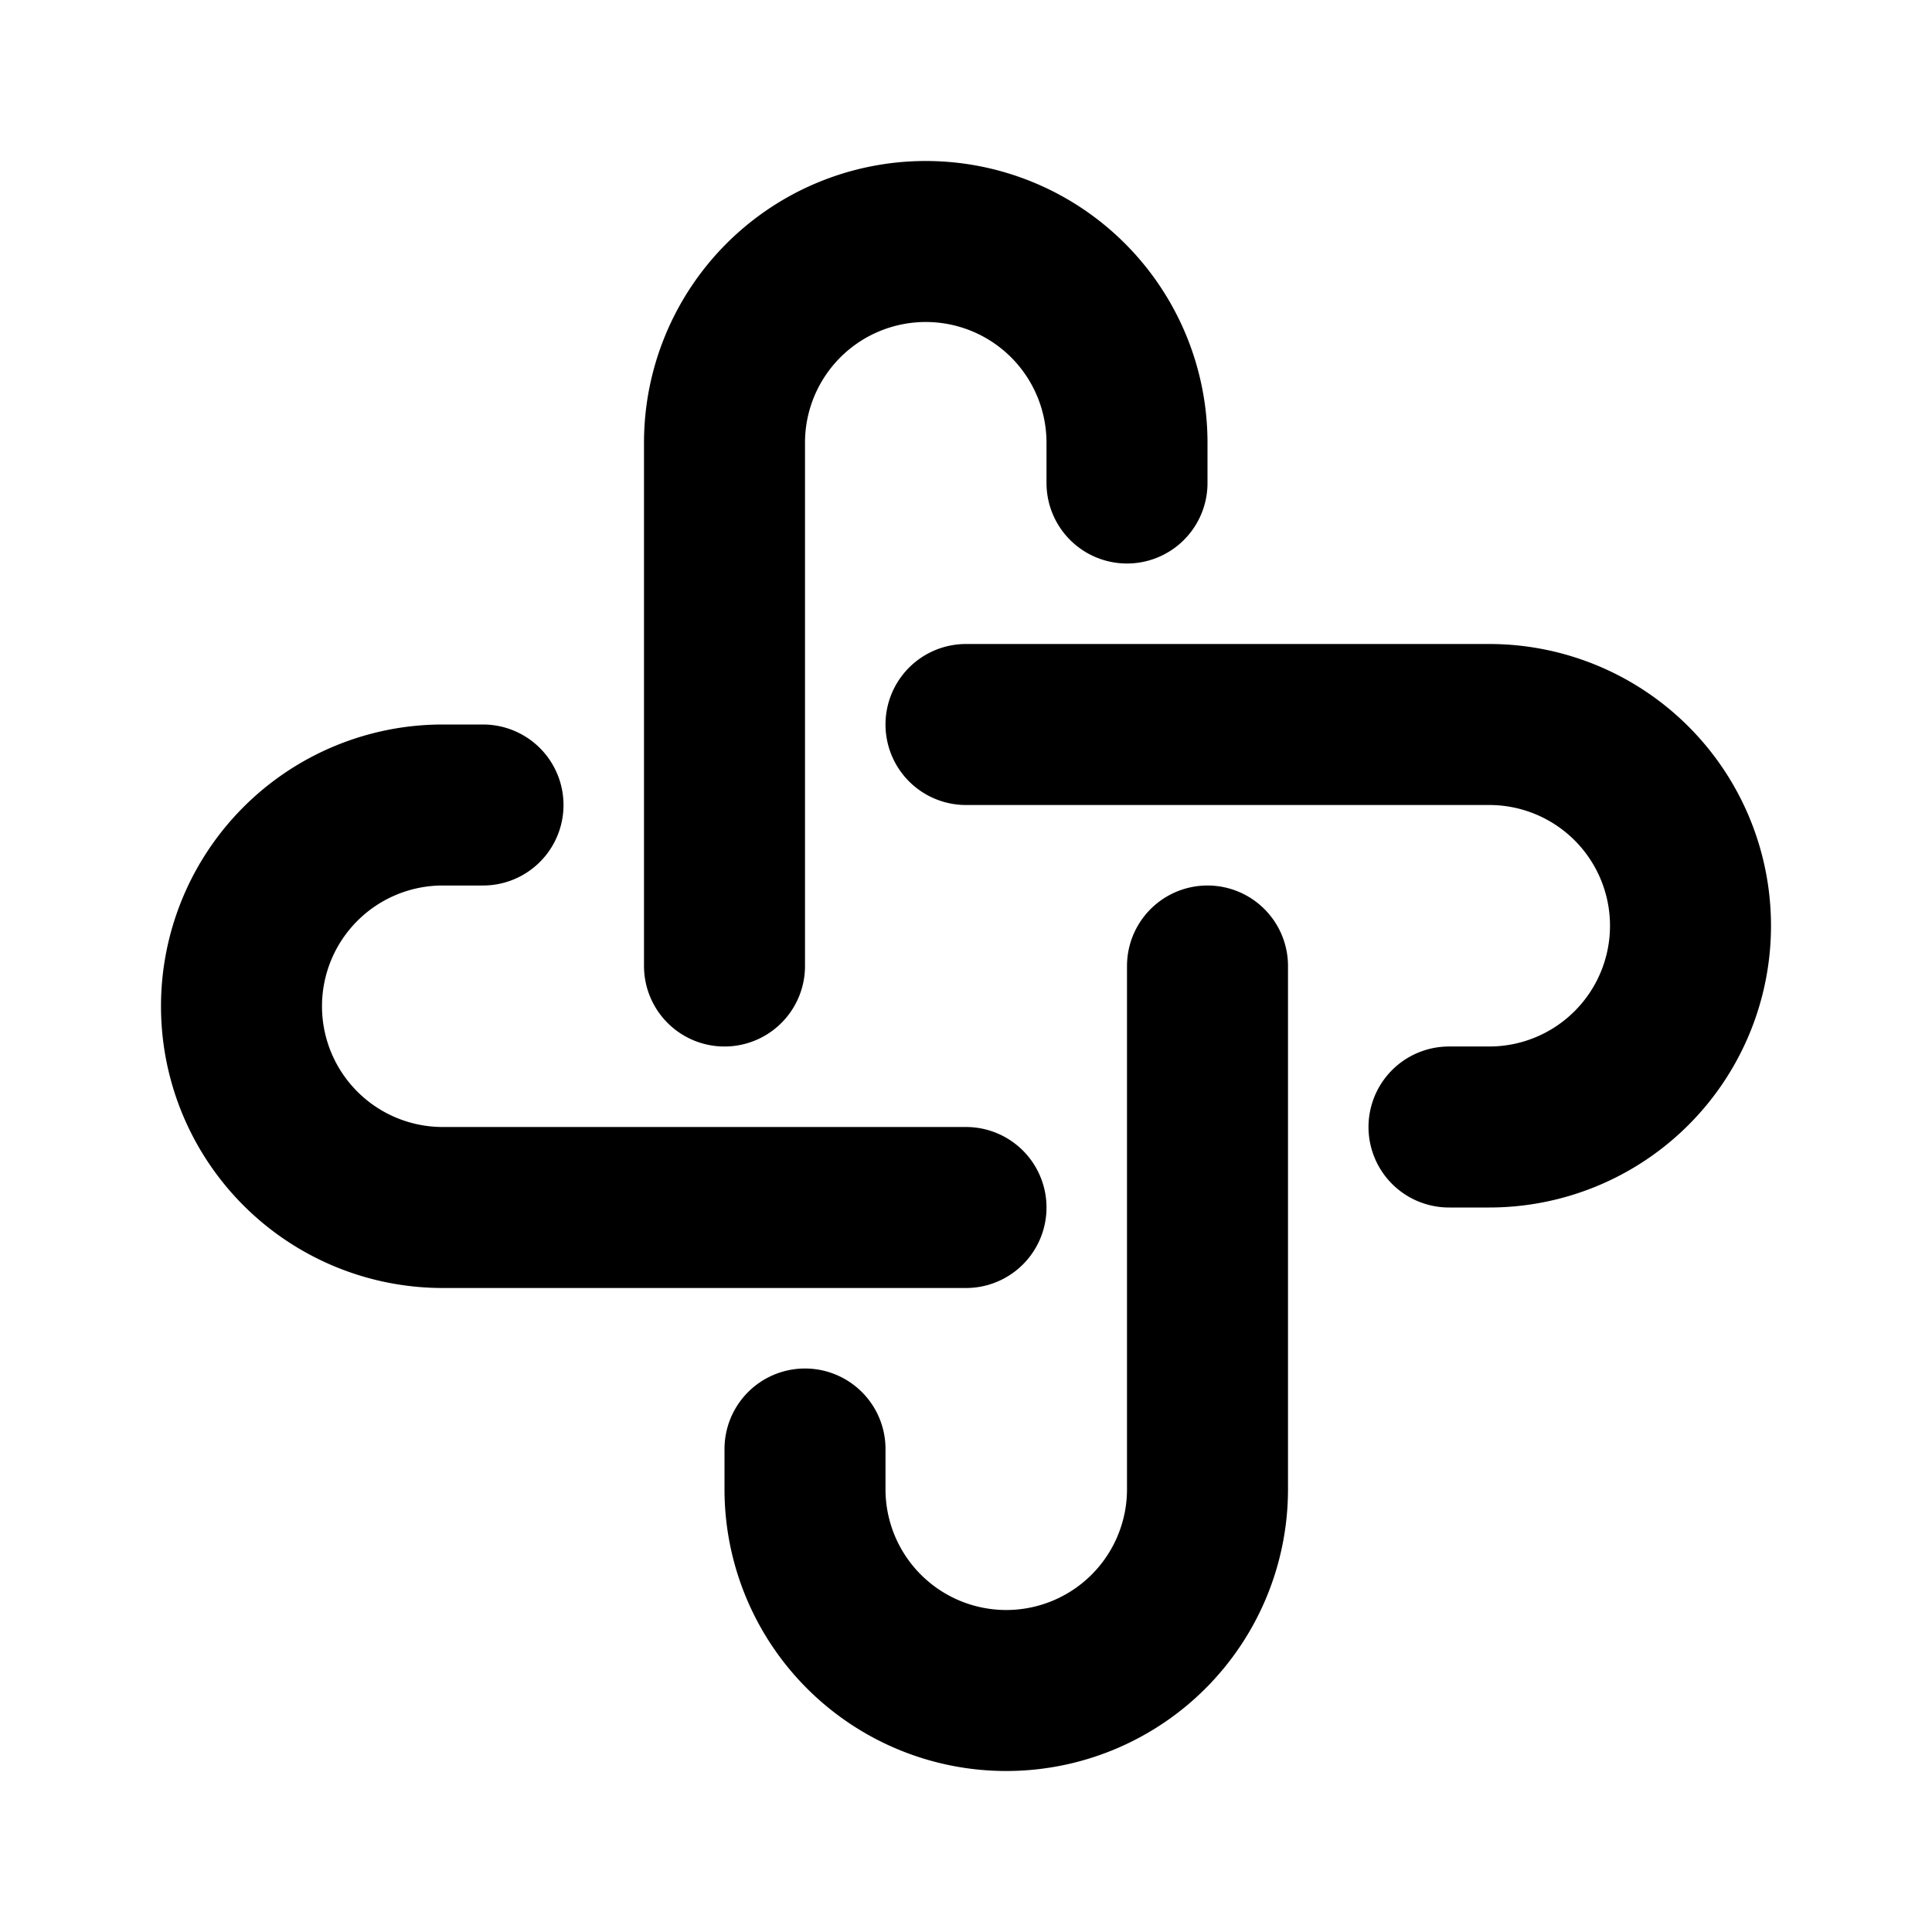<svg xmlns="http://www.w3.org/2000/svg" xmlns:xlink="http://www.w3.org/1999/xlink" viewBox="0 0 24 24"><g fill="none" stroke="currentColor" stroke-width="2" stroke-linecap="round" stroke-linejoin="round"><path d="M12 15H5.5a2.5 2.5 0 1 1 0-5H6"></path><path d="M15 12v6.5a2.5 2.5 0 1 1-5 0V18"></path><path d="M12 9h6.5a2.5 2.5 0 1 1 0 5H18"></path><path d="M9 12V5.5a2.5 2.5 0 0 1 5 0V6"></path></g></svg>
